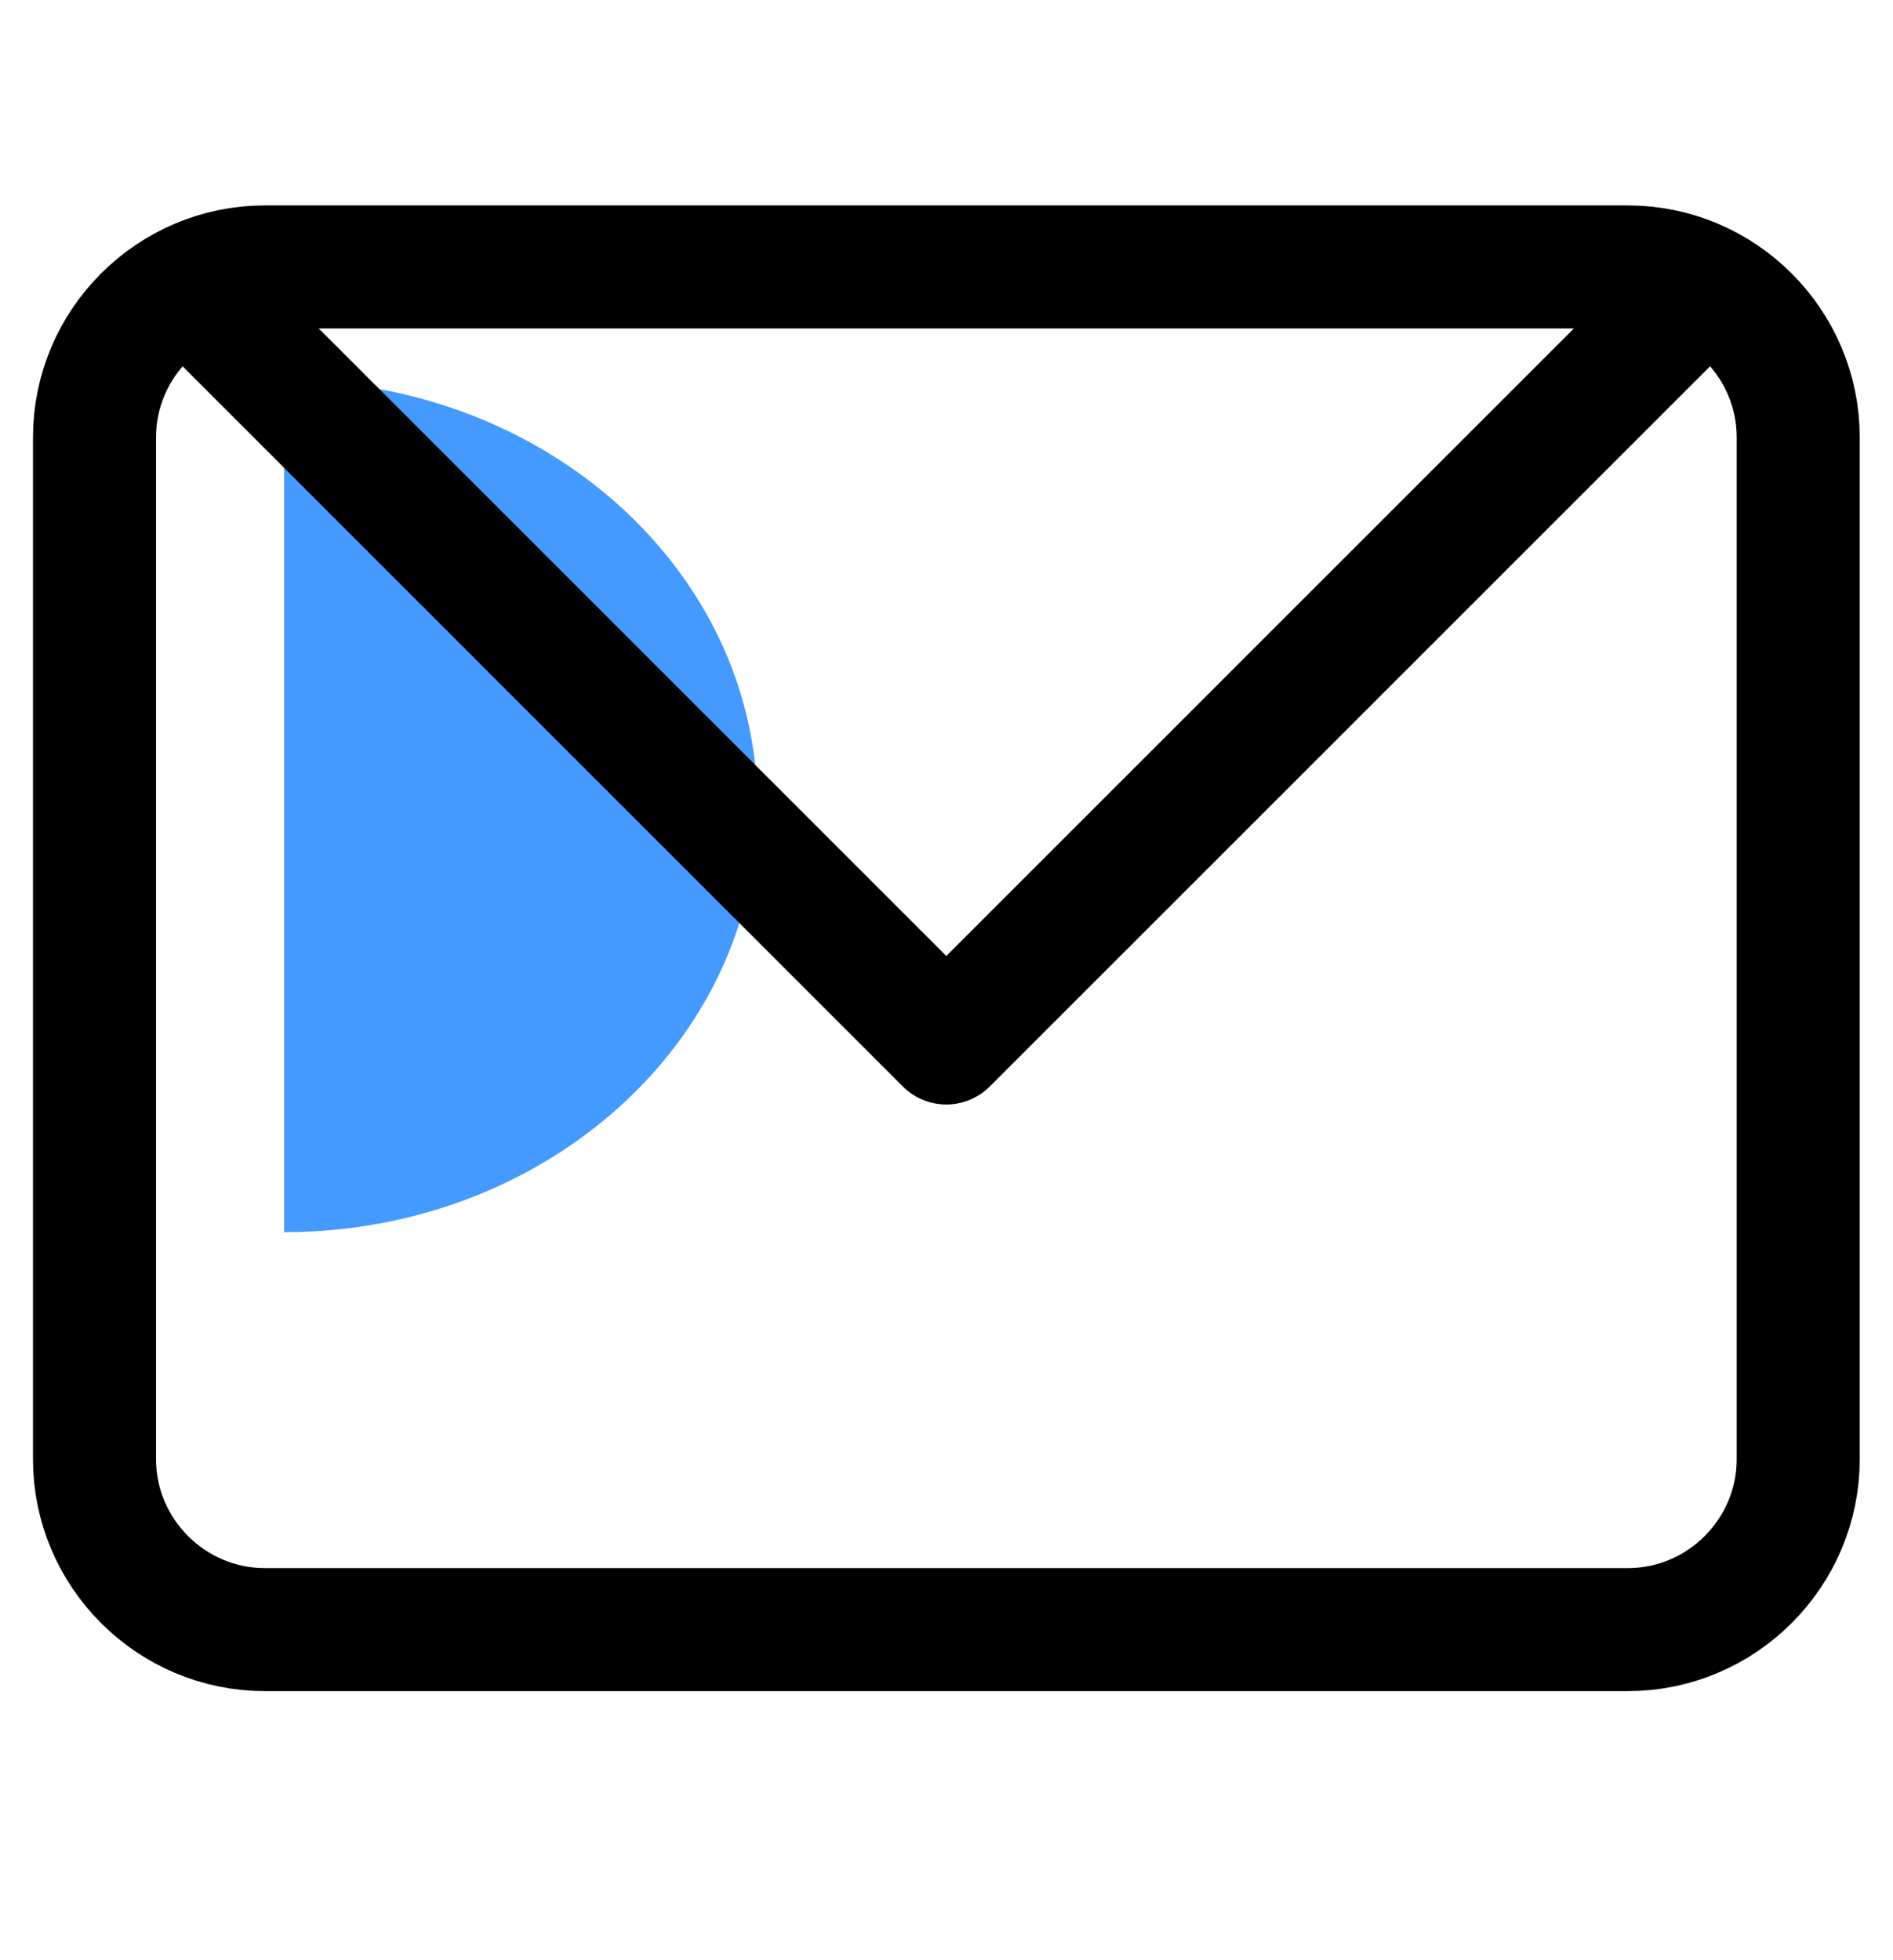 <svg width="28" height="29" viewBox="0 0 28 29" fill="none" xmlns="http://www.w3.org/2000/svg">
<path d="M11.203 11.929C11.203 8.45 8.069 5.629 4.203 5.629L4.203 18.229C8.069 18.229 11.203 15.408 11.203 11.929Z" fill="#449AFF"/>
<path fill-rule="evenodd" clip-rule="evenodd" d="M3.918 3.949H24.078C25.464 3.949 26.598 5.083 26.598 6.469V21.589C26.598 22.975 25.464 24.109 24.078 24.109H3.918C2.532 24.109 1.398 22.975 1.398 21.589V6.469C1.398 5.083 2.532 3.949 3.918 3.949Z" stroke="black" stroke-width="1.82" stroke-linecap="round" stroke-linejoin="round"/>
<path d="M25.197 4.229L13.997 15.43L2.797 4.229" stroke="black" stroke-width="1.82" stroke-linecap="round" stroke-linejoin="round"/>
</svg>

